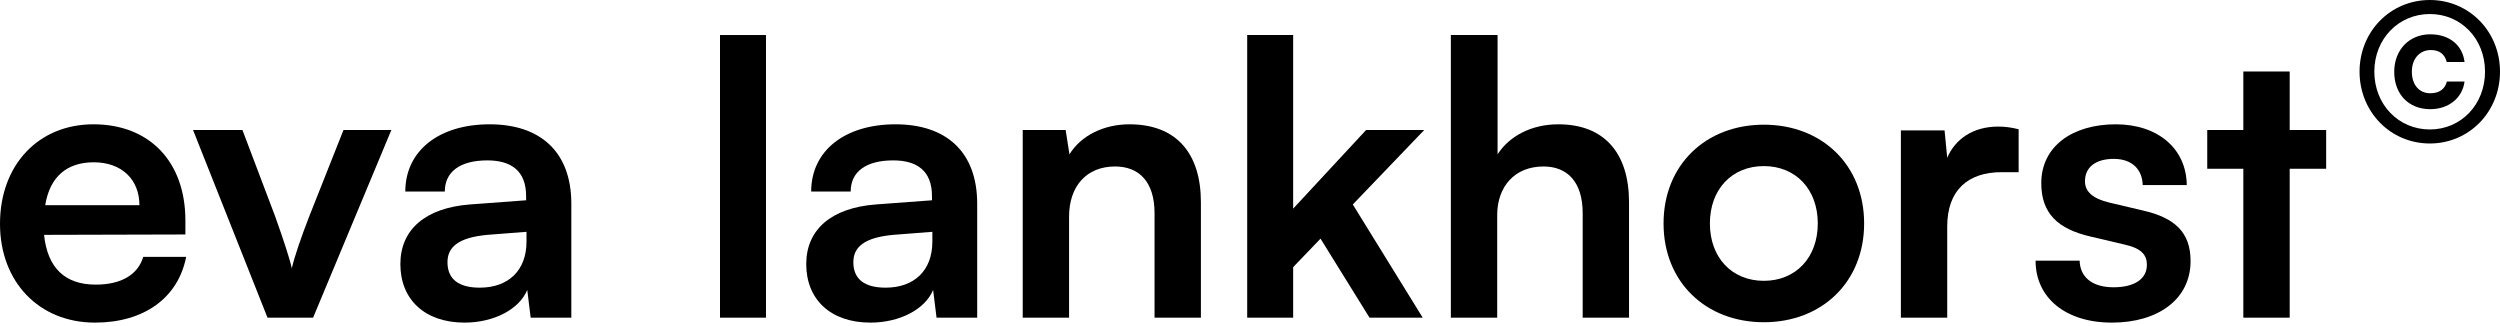 <?xml version="1.0" encoding="utf-8"?>
<svg xmlns="http://www.w3.org/2000/svg" fill="none" height="100%" overflow="visible" preserveAspectRatio="none" style="display: block;" viewBox="0 0 752 98" width="100%">
<g id="Vector">
<path d="M28.569 97.041C11.77 97.041 0 84.814 0 67.33C0 49.618 11.542 37.391 28.111 37.391C45.024 37.391 55.766 48.704 55.766 66.302V70.53L13.256 70.644C14.284 80.586 19.541 85.614 28.797 85.614C36.453 85.614 41.481 82.643 43.081 77.272H55.994C53.594 89.614 43.31 97.041 28.569 97.041ZM28.226 48.818C19.998 48.818 14.97 53.275 13.599 61.731H41.938C41.938 53.96 36.568 48.818 28.226 48.818Z" fill="black"/>
<path d="M80.467 95.556L58.069 39.105H72.925L82.752 65.045C85.152 71.787 87.095 77.615 87.78 80.7C88.58 77.158 90.637 71.216 93.037 65.045L103.321 39.105H117.72L94.18 95.556H80.467Z" fill="black"/>
<path d="M139.743 97.041C127.744 97.041 120.43 90.071 120.43 79.443C120.43 69.044 127.972 62.531 141.343 61.502L158.255 60.245V58.988C158.255 51.332 153.684 48.246 146.599 48.246C138.371 48.246 133.8 51.675 133.8 57.617H121.916C121.916 45.39 131.972 37.391 147.285 37.391C162.483 37.391 171.854 45.618 171.854 61.274V95.556H159.626L158.598 87.214C156.198 93.042 148.542 97.041 139.743 97.041ZM144.314 86.528C152.884 86.528 158.369 81.386 158.369 72.701V69.73L146.599 70.644C137.914 71.444 134.6 74.301 134.6 78.872C134.6 84.014 138.029 86.528 144.314 86.528Z" fill="black"/>
<path d="M230.406 95.556H216.578V10.536H230.406V95.556Z" fill="black"/>
<path d="M261.828 97.041C249.83 97.041 242.516 90.071 242.516 79.443C242.516 69.044 250.058 62.531 263.428 61.502L280.341 60.245V58.988C280.341 51.332 275.77 48.246 268.685 48.246C260.457 48.246 255.886 51.675 255.886 57.617H244.002C244.002 45.39 254.058 37.391 269.37 37.391C284.569 37.391 293.939 45.618 293.939 61.274V95.556H281.712L280.683 87.214C278.284 93.042 270.627 97.041 261.828 97.041ZM266.399 86.528C274.97 86.528 280.455 81.386 280.455 72.701V69.73L268.685 70.644C260 71.444 256.686 74.301 256.686 78.872C256.686 84.014 260.114 86.528 266.399 86.528Z" fill="black"/>
<path d="M321.577 95.556H307.635V39.105H320.548L321.691 46.418C325.233 40.704 332.09 37.391 339.746 37.391C353.916 37.391 361.23 46.19 361.23 60.817V95.556H347.288V64.131C347.288 54.646 342.603 50.075 335.404 50.075C326.833 50.075 321.577 56.017 321.577 65.159V95.556Z" fill="black"/>
<path d="M388.983 95.556H375.156V10.536H388.983V62.759L410.924 39.105H428.408L406.924 61.502L427.95 95.556H411.952L397.211 71.787L388.983 80.358V95.556Z" fill="black"/>
<path d="M450.358 95.556H436.416V10.536H450.472V46.418C454.015 40.933 460.643 37.391 468.756 37.391C482.697 37.391 490.011 46.19 490.011 60.817V95.556H476.07V64.131C476.07 54.646 471.384 50.075 464.299 50.075C455.5 50.075 450.358 56.246 450.358 64.702V95.556Z" fill="black"/>
<path d="M500.395 67.216C500.395 49.618 513.079 37.505 530.563 37.505C548.047 37.505 560.731 49.618 560.731 67.216C560.731 84.814 548.047 96.927 530.563 96.927C513.079 96.927 500.395 84.814 500.395 67.216ZM514.336 67.216C514.336 77.501 520.964 84.471 530.563 84.471C540.162 84.471 546.79 77.501 546.79 67.216C546.79 56.931 540.162 49.961 530.563 49.961C520.964 49.961 514.336 56.931 514.336 67.216Z" fill="black"/>
<path d="M607.207 38.876V51.789H602.065C592.008 51.789 585.723 57.16 585.723 68.13V95.556H571.782V39.219H584.923L585.723 47.447C588.123 41.847 593.494 38.076 601.036 38.076C602.979 38.076 604.921 38.305 607.207 38.876Z" fill="black"/>
<path d="M612.301 78.415H625.557C625.671 83.329 629.328 86.414 635.727 86.414C642.241 86.414 645.783 83.786 645.783 79.672C645.783 76.815 644.298 74.758 639.27 73.615L629.099 71.216C618.929 68.93 614.015 64.131 614.015 55.103C614.015 44.018 623.386 37.391 636.413 37.391C649.097 37.391 657.668 44.704 657.782 55.674H644.526C644.412 50.875 641.212 47.789 635.841 47.789C630.356 47.789 627.157 50.303 627.157 54.532C627.157 57.731 629.671 59.788 634.47 60.931L644.641 63.331C654.125 65.502 658.925 69.844 658.925 78.529C658.925 89.957 649.211 97.041 635.27 97.041C621.214 97.041 612.301 89.499 612.301 78.415Z" fill="black"/>
<path d="M688.738 95.556H674.796V50.761H663.94V39.105H674.796V21.506H688.738V39.105H699.708V50.761H688.738V95.556Z" fill="black"/>
<path d="M730.904 43.161C719.044 43.161 709.751 33.64 709.751 21.552C709.751 9.465 719.044 0 730.904 0C742.706 0 752 9.465 752 21.552C752 33.64 742.706 43.161 730.904 43.161ZM730.904 38.942C740.312 38.942 747.496 31.416 747.496 21.552C747.496 11.688 740.312 4.219 730.904 4.219C721.439 4.219 714.198 11.745 714.198 21.552C714.198 31.416 721.439 38.942 730.904 38.942ZM720.185 21.609C720.185 14.995 724.689 10.32 731.018 10.32C736.72 10.32 740.711 13.513 741.338 18.644H735.978C735.351 16.25 733.755 15.052 731.189 15.052C727.825 15.052 725.487 17.675 725.487 21.552C725.487 25.543 727.711 28.052 731.018 28.052C733.698 28.052 735.408 26.855 736.035 24.517H741.338C740.711 29.477 736.549 32.841 731.018 32.841C724.518 32.841 720.185 28.337 720.185 21.609Z" fill="black"/>
</g>
</svg>